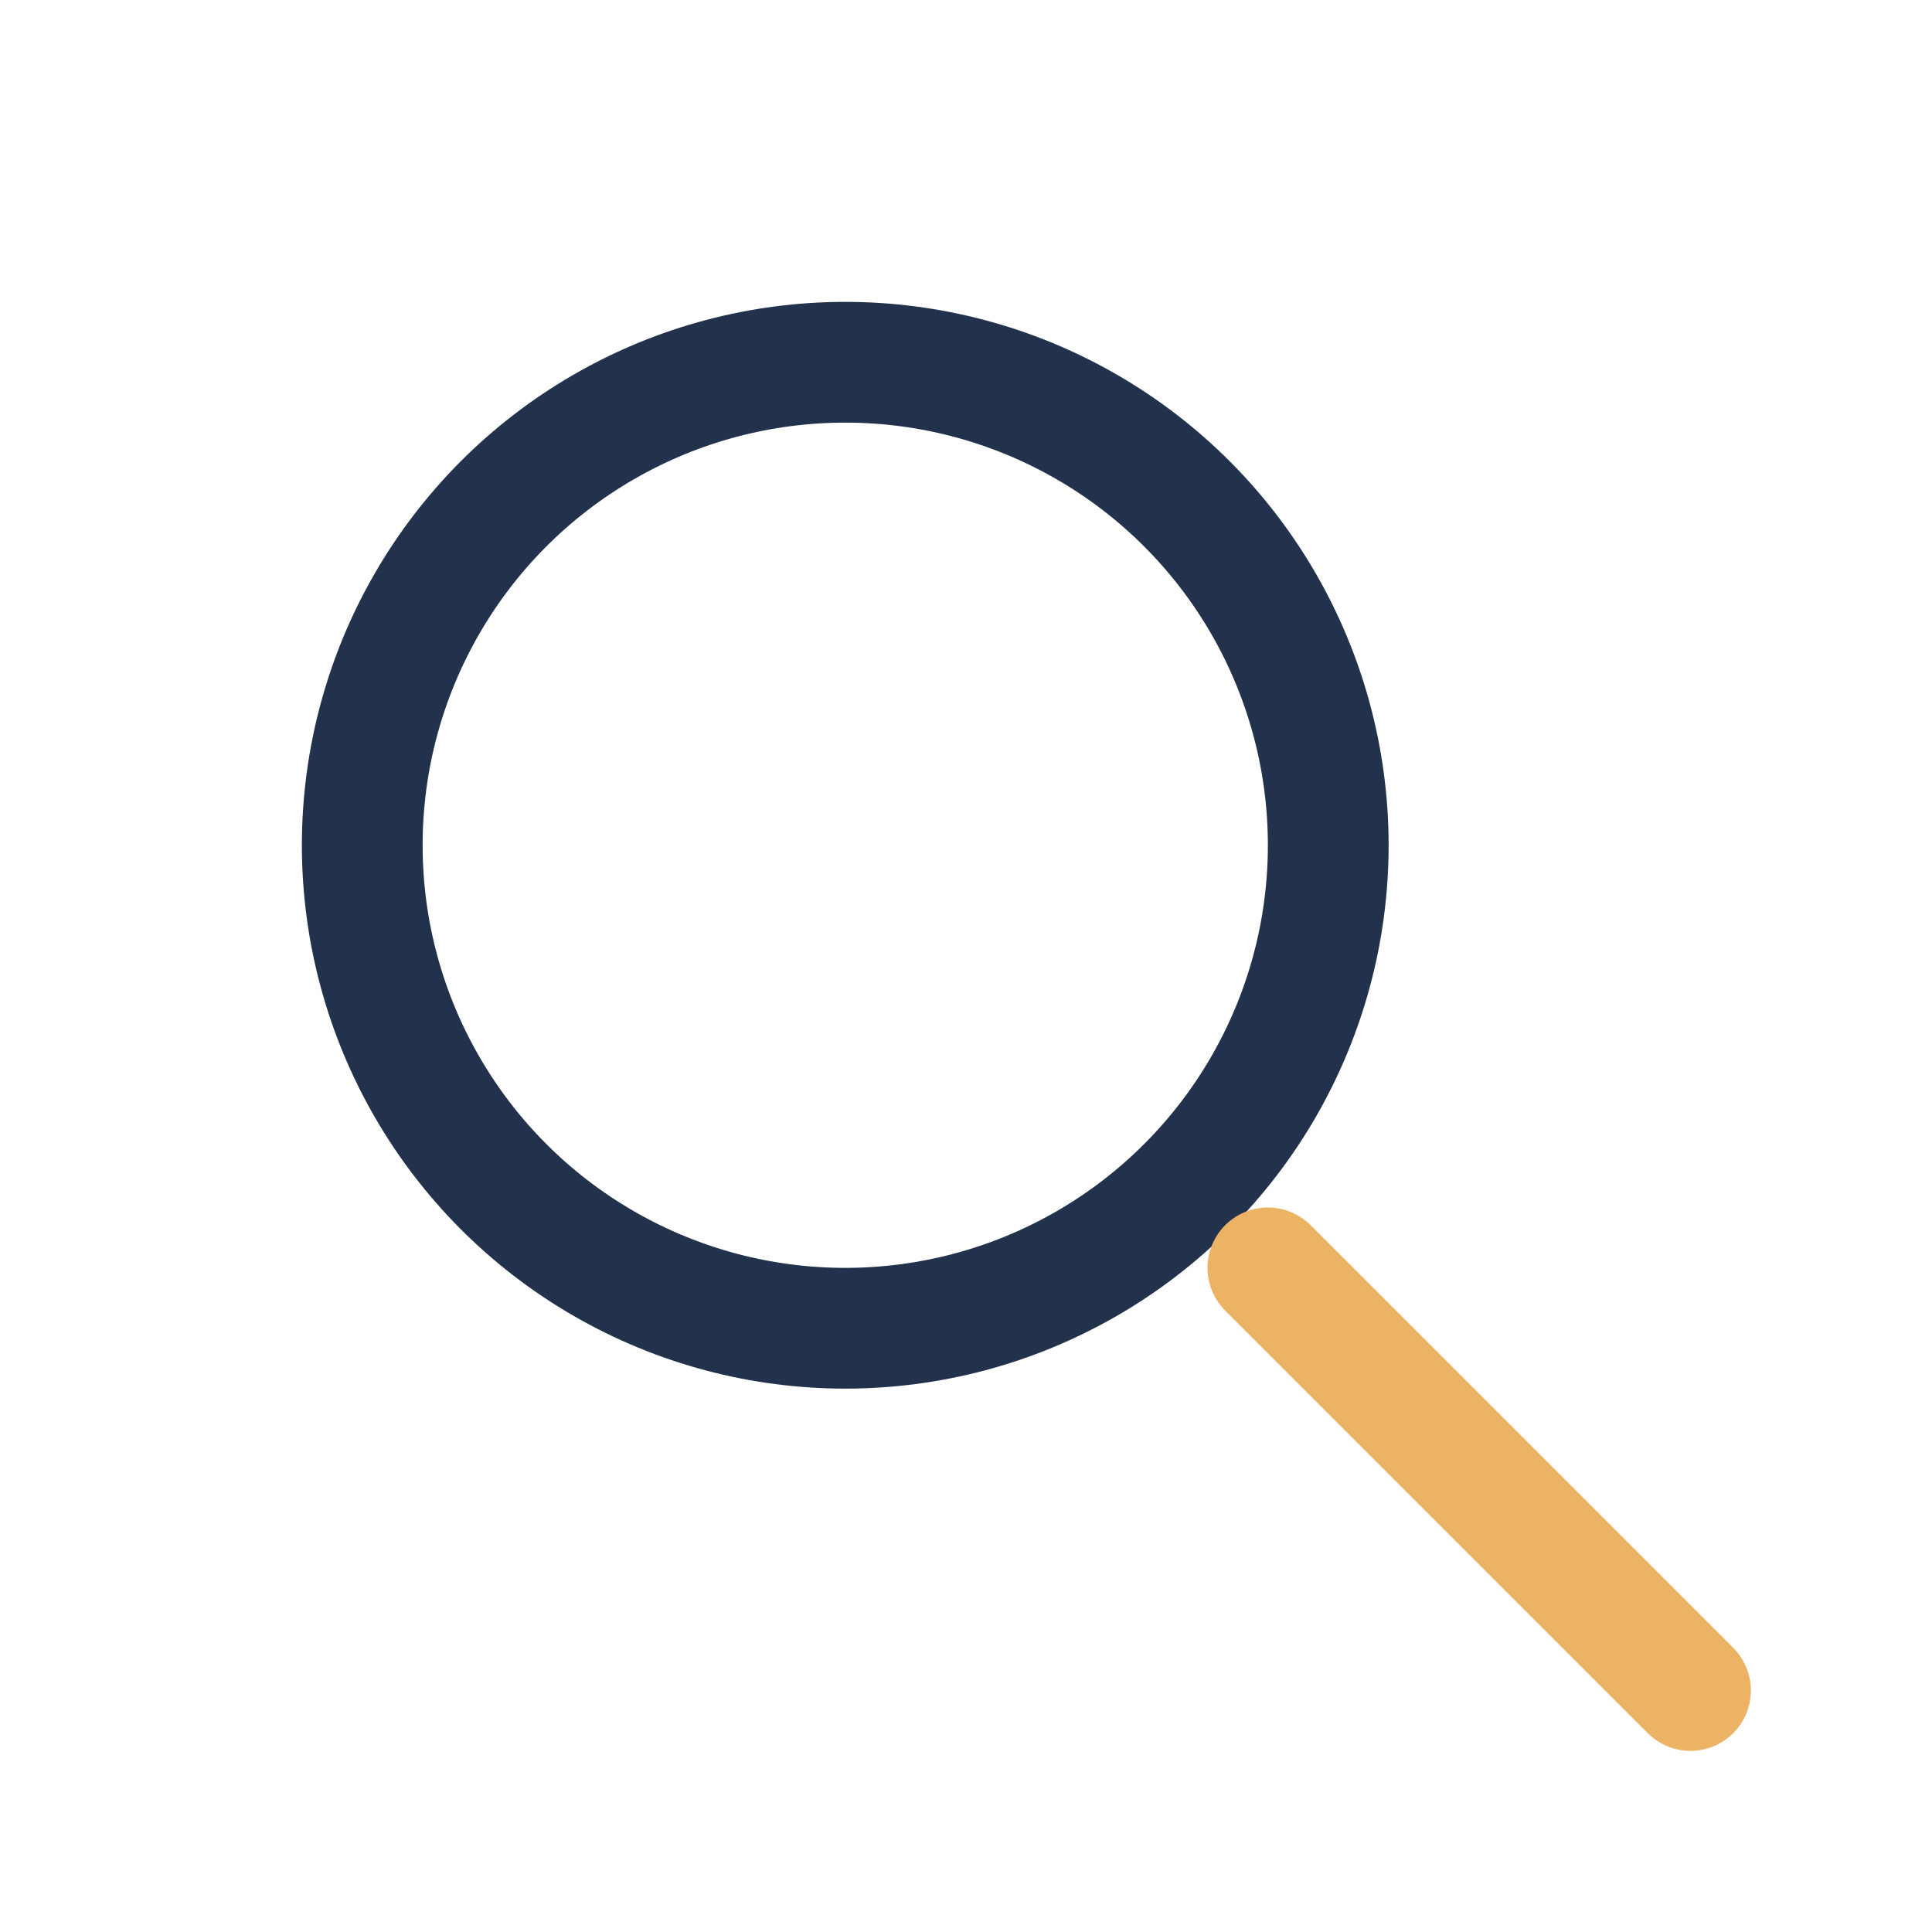 <?xml version="1.0" encoding="UTF-8"?>
<svg xmlns="http://www.w3.org/2000/svg" width="32" height="32" viewBox="0 0 32 32"><circle cx="14" cy="14" r="8" fill="none" stroke="#22324C" stroke-width="2"/><line x1="21" y1="21" x2="28" y2="28" stroke="#ECB365" stroke-width="2" stroke-linecap="round"/></svg>